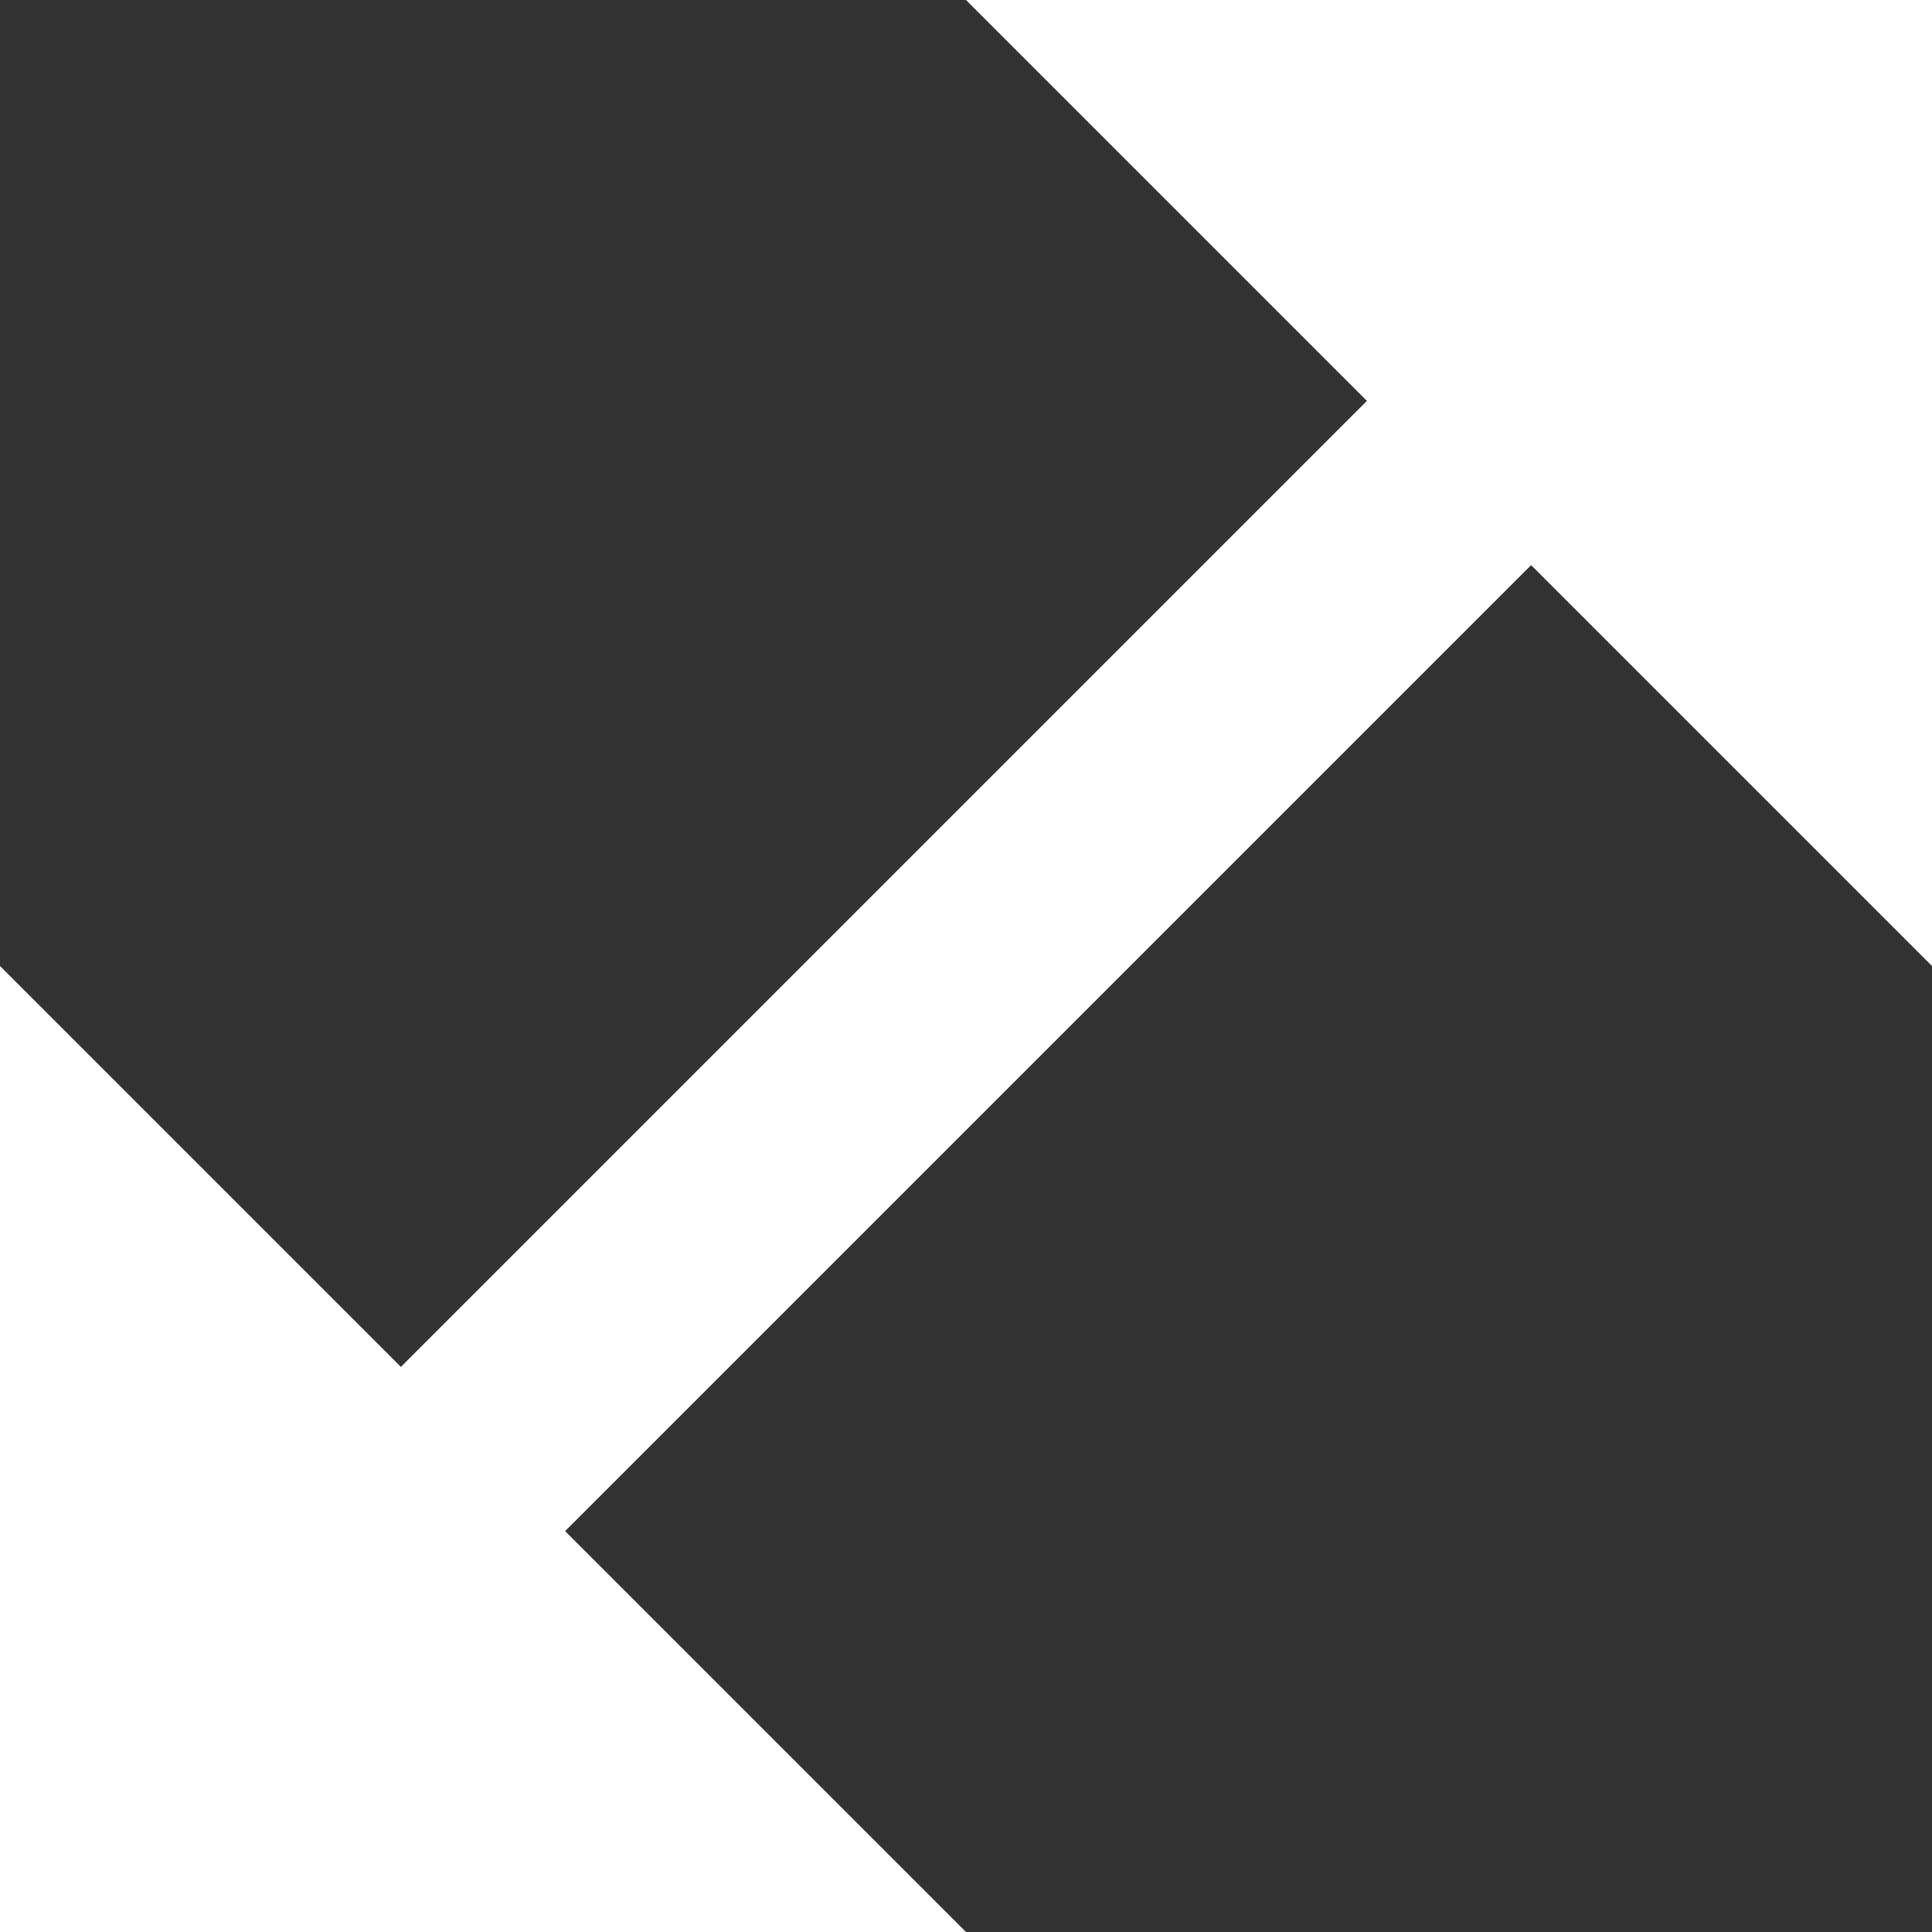 <svg width="32" height="32" viewBox="0 0 32 32" fill="none" xmlns="http://www.w3.org/2000/svg">
<rect x="0" y="0" width="32" height="32" fill="#333333" stroke="none"/>
<path d="M16 0L22.64 6.64L6.64 22.64L0 16V32H16L9.36 25.36L25.36 9.36L32 16V0H16Z" fill="white"/>
</svg>
